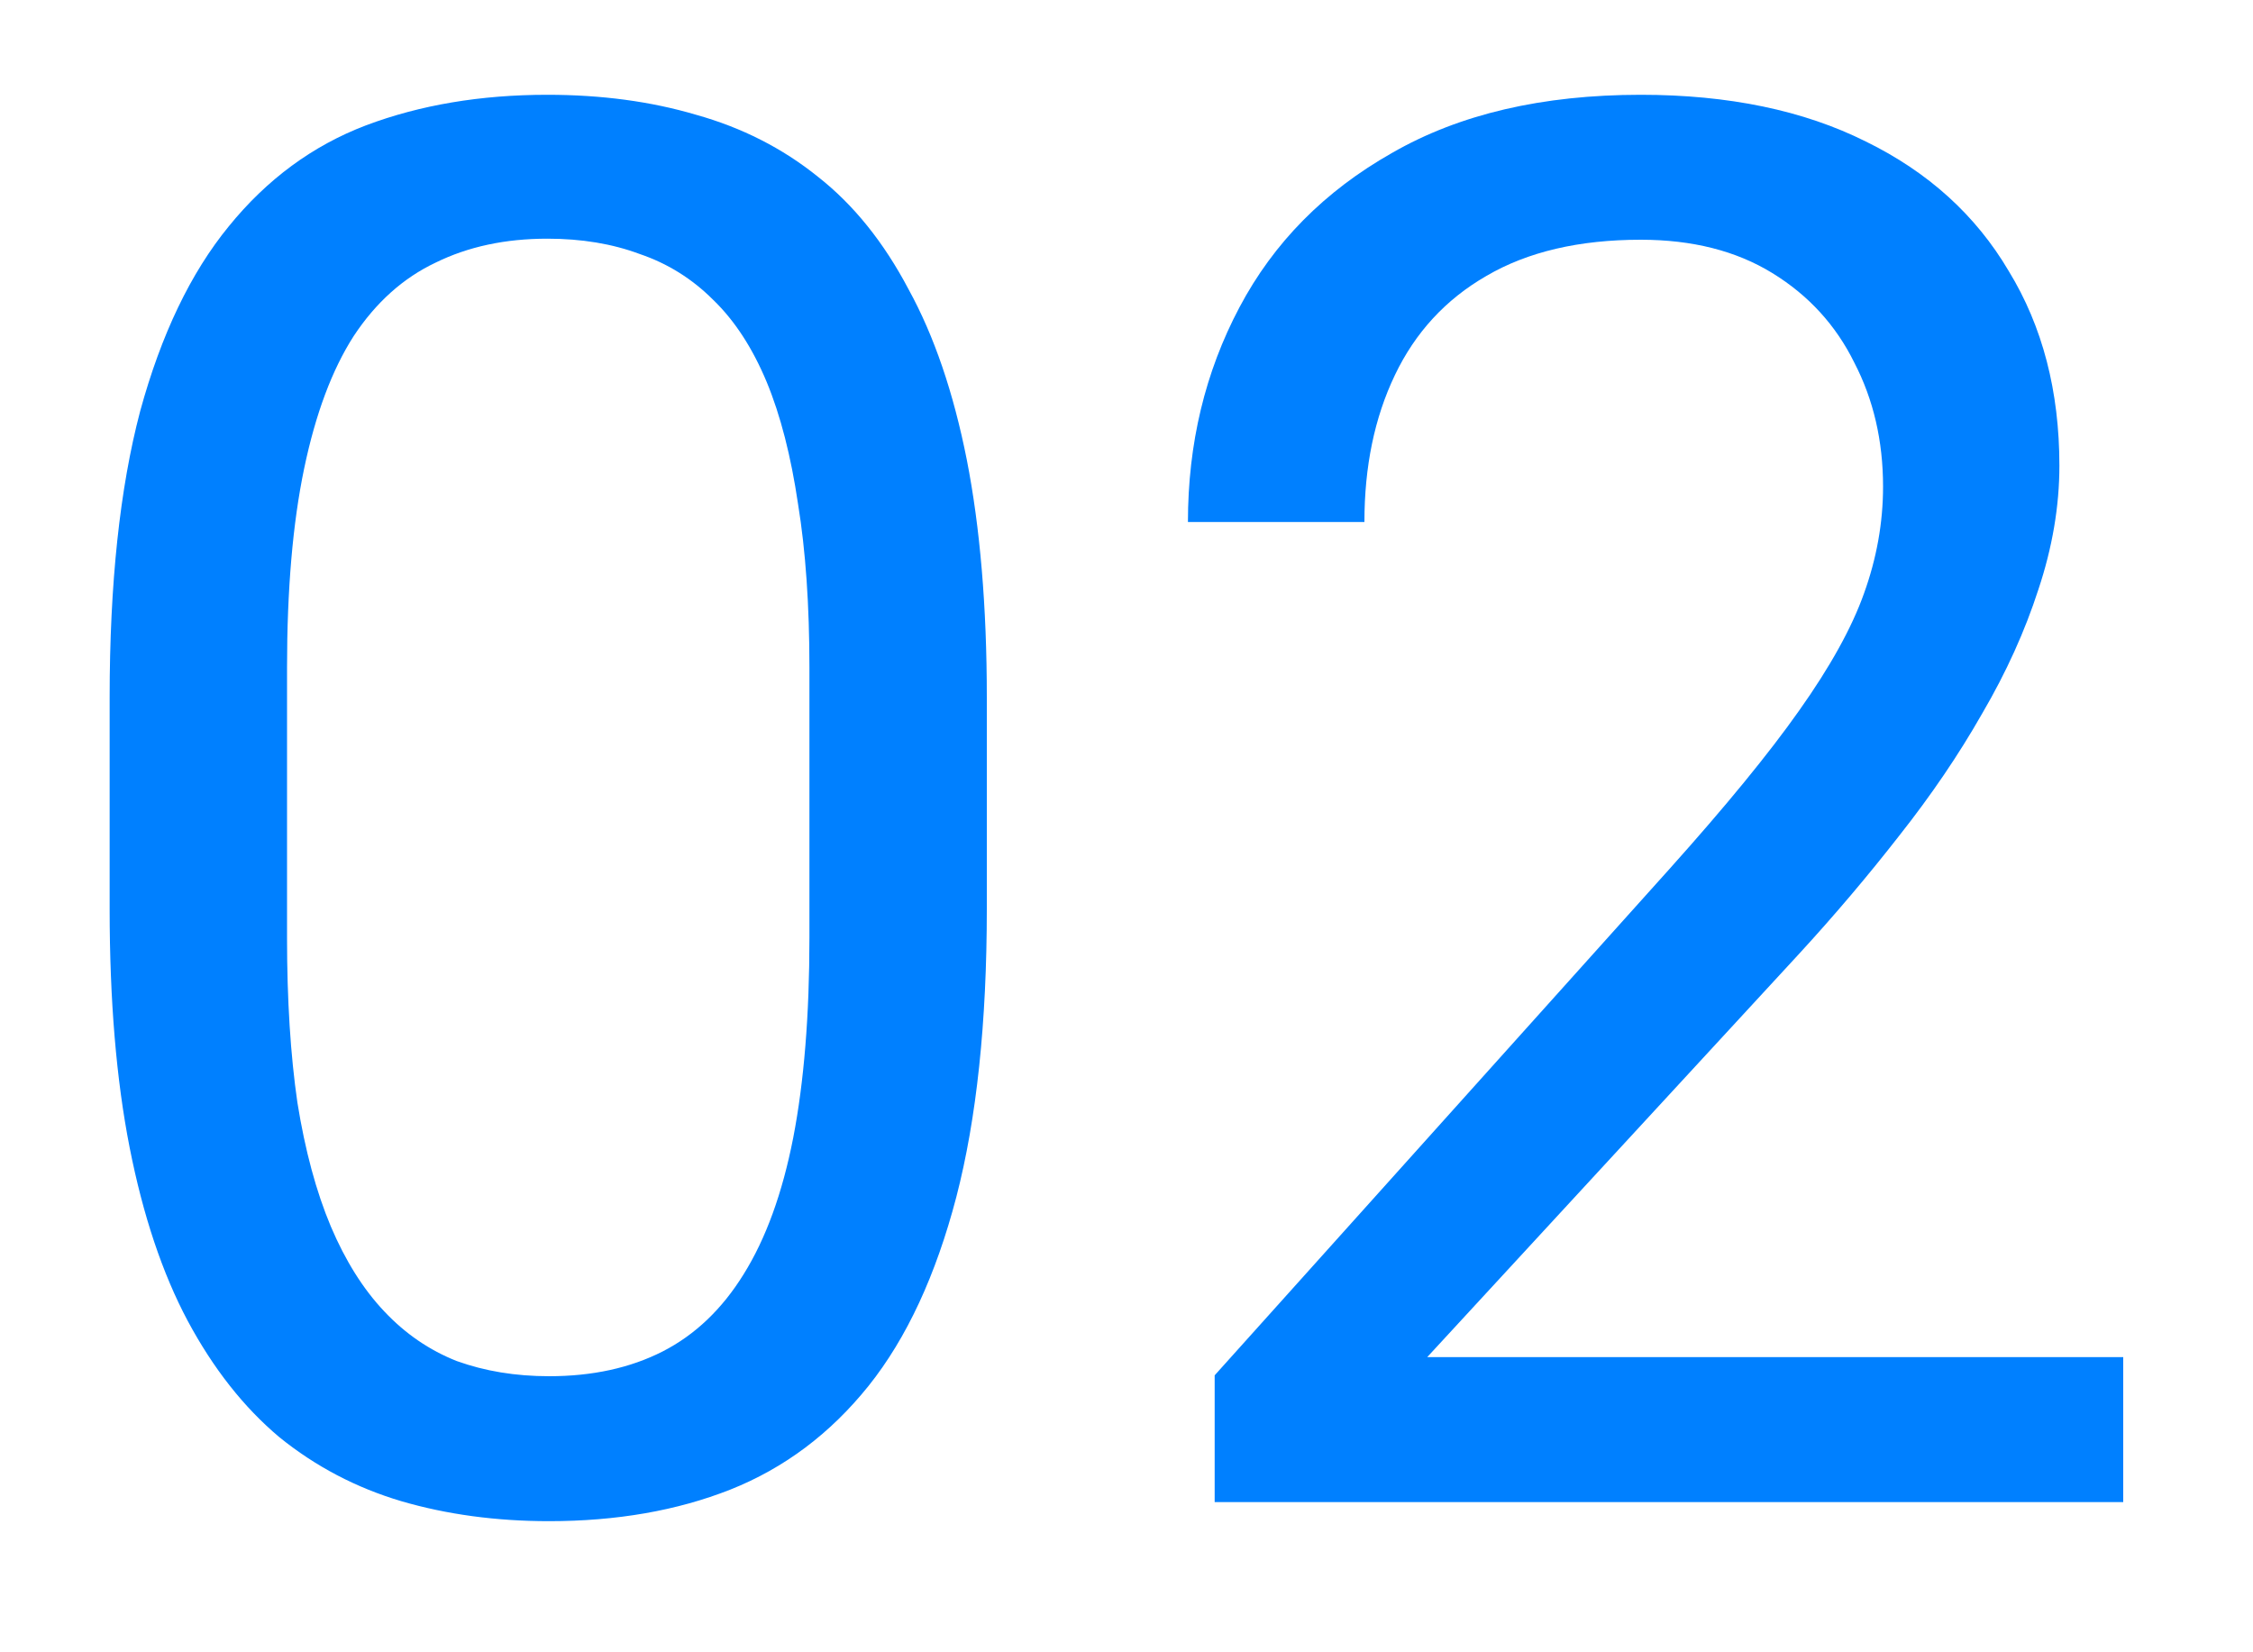<svg width="15" height="11" viewBox="0 0 15 11" fill="none" xmlns="http://www.w3.org/2000/svg">
<path d="M6.57 4.643V6.052C6.57 6.809 6.502 7.448 6.367 7.969C6.231 8.489 6.037 8.908 5.783 9.226C5.529 9.543 5.222 9.774 4.862 9.917C4.507 10.057 4.105 10.127 3.656 10.127C3.301 10.127 2.973 10.082 2.672 9.994C2.372 9.905 2.101 9.763 1.86 9.568C1.623 9.369 1.42 9.111 1.25 8.794C1.081 8.477 0.952 8.091 0.863 7.639C0.774 7.186 0.73 6.657 0.73 6.052V4.643C0.73 3.885 0.798 3.25 0.933 2.738C1.073 2.226 1.27 1.816 1.523 1.507C1.777 1.194 2.082 0.969 2.438 0.834C2.797 0.699 3.199 0.631 3.644 0.631C4.003 0.631 4.333 0.675 4.634 0.764C4.938 0.849 5.209 0.986 5.446 1.177C5.683 1.363 5.884 1.613 6.049 1.926C6.219 2.235 6.348 2.613 6.437 3.062C6.525 3.511 6.57 4.037 6.57 4.643ZM5.389 6.242V4.446C5.389 4.031 5.364 3.667 5.313 3.354C5.266 3.037 5.197 2.766 5.104 2.542C5.01 2.317 4.892 2.135 4.748 1.996C4.608 1.856 4.445 1.754 4.259 1.691C4.077 1.623 3.872 1.589 3.644 1.589C3.364 1.589 3.117 1.642 2.901 1.748C2.685 1.85 2.503 2.013 2.355 2.237C2.211 2.461 2.101 2.755 2.025 3.119C1.949 3.483 1.911 3.925 1.911 4.446V6.242C1.911 6.657 1.934 7.023 1.98 7.34C2.031 7.658 2.105 7.933 2.203 8.166C2.3 8.394 2.418 8.582 2.558 8.73C2.698 8.879 2.859 8.989 3.041 9.061C3.227 9.128 3.432 9.162 3.656 9.162C3.944 9.162 4.196 9.107 4.412 8.997C4.627 8.887 4.807 8.716 4.951 8.483C5.099 8.246 5.209 7.943 5.281 7.575C5.353 7.203 5.389 6.758 5.389 6.242Z" fill="#0080FF"/>
<path d="M14.136 9.035V10H8.087V9.156L11.115 5.785C11.487 5.37 11.775 5.019 11.978 4.731C12.185 4.439 12.329 4.179 12.41 3.951C12.494 3.718 12.537 3.481 12.537 3.24C12.537 2.935 12.473 2.66 12.346 2.415C12.223 2.165 12.041 1.966 11.8 1.818C11.559 1.67 11.267 1.596 10.924 1.596C10.514 1.596 10.171 1.676 9.896 1.837C9.625 1.993 9.422 2.214 9.287 2.497C9.151 2.781 9.084 3.106 9.084 3.475H7.909C7.909 2.954 8.023 2.478 8.252 2.046C8.48 1.615 8.819 1.272 9.268 1.018C9.716 0.76 10.268 0.631 10.924 0.631C11.508 0.631 12.008 0.735 12.422 0.942C12.837 1.145 13.155 1.433 13.374 1.805C13.599 2.173 13.711 2.605 13.711 3.1C13.711 3.371 13.664 3.646 13.571 3.925C13.482 4.2 13.358 4.475 13.197 4.75C13.04 5.026 12.856 5.296 12.645 5.563C12.437 5.83 12.215 6.092 11.978 6.35L9.502 9.035H14.136Z" fill="#0080FF"/>
</svg>
